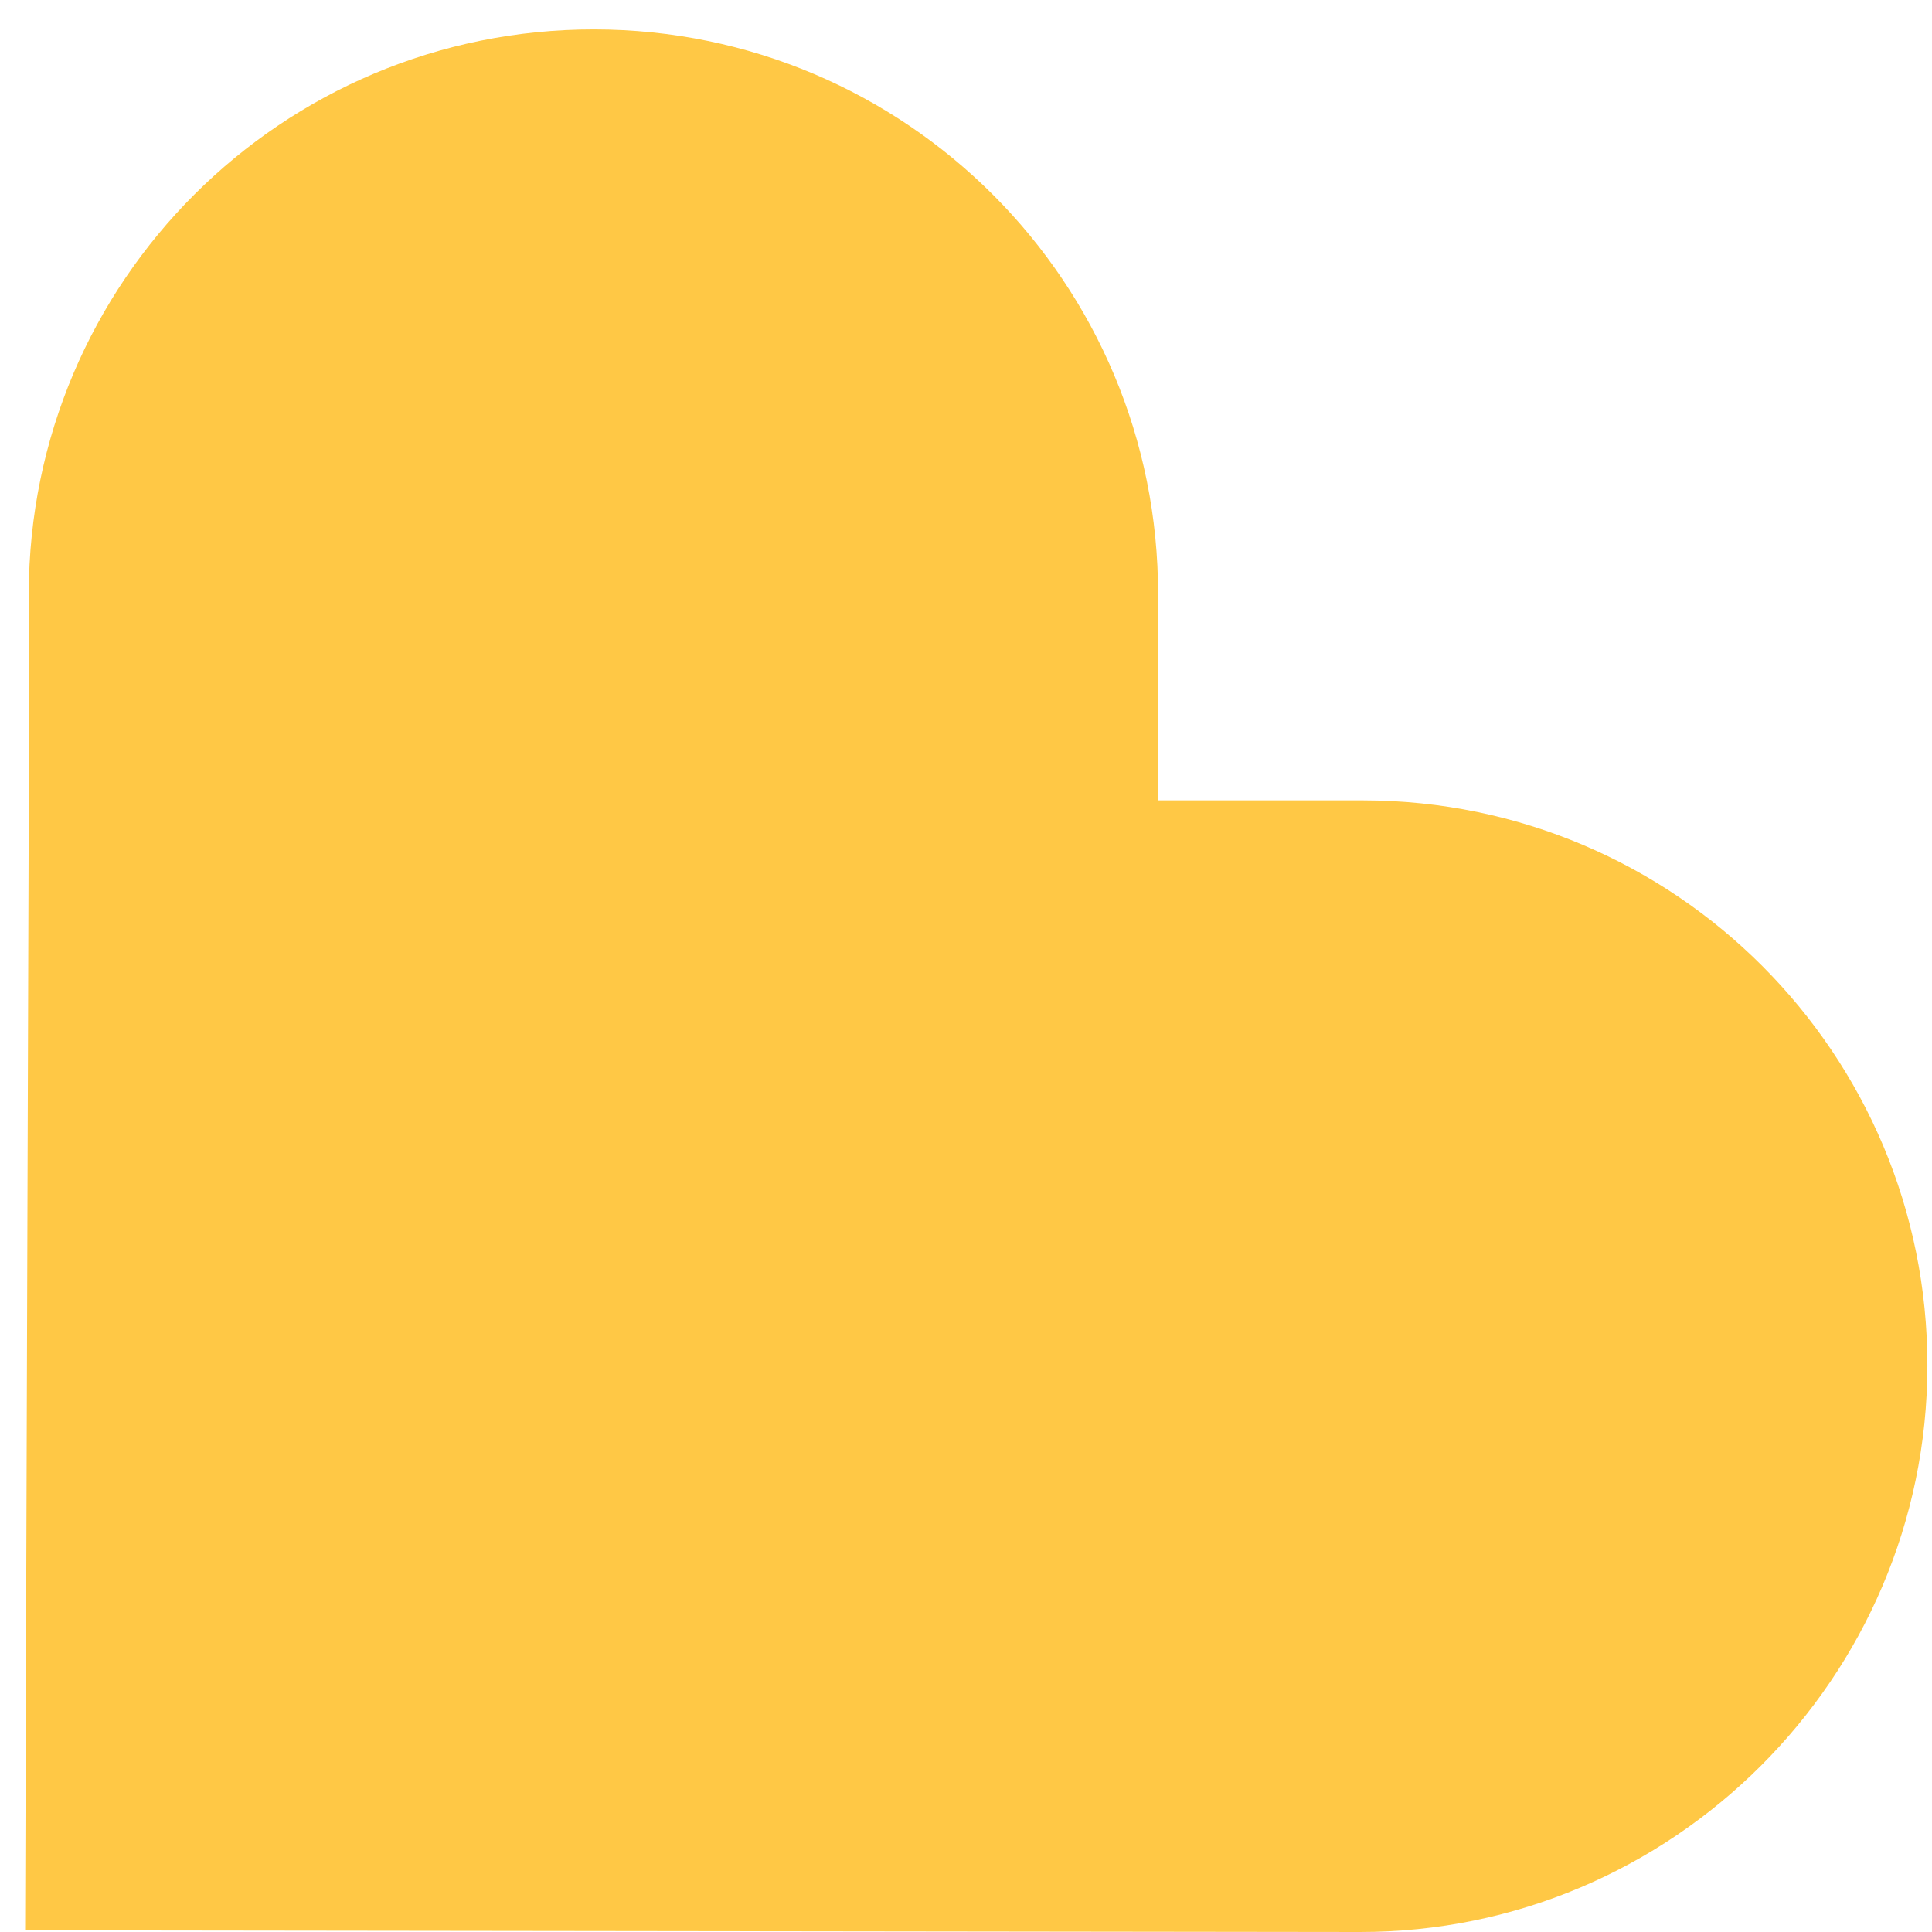 <svg xmlns="http://www.w3.org/2000/svg" fill="none" viewBox="0 0 65 65" height="65" width="65">
<path fill="#FFC845" d="M64.845 45.953C64.856 35.452 56.366 26.939 45.865 26.928H38.962V20.014C38.984 9.513 30.493 1 19.992 0.989C9.492 0.978 0.979 9.468 0.968 19.969V26.873L0.845 64.944L45.754 65C56.254 65.011 64.834 56.454 64.845 45.953Z"></path>
</svg>
